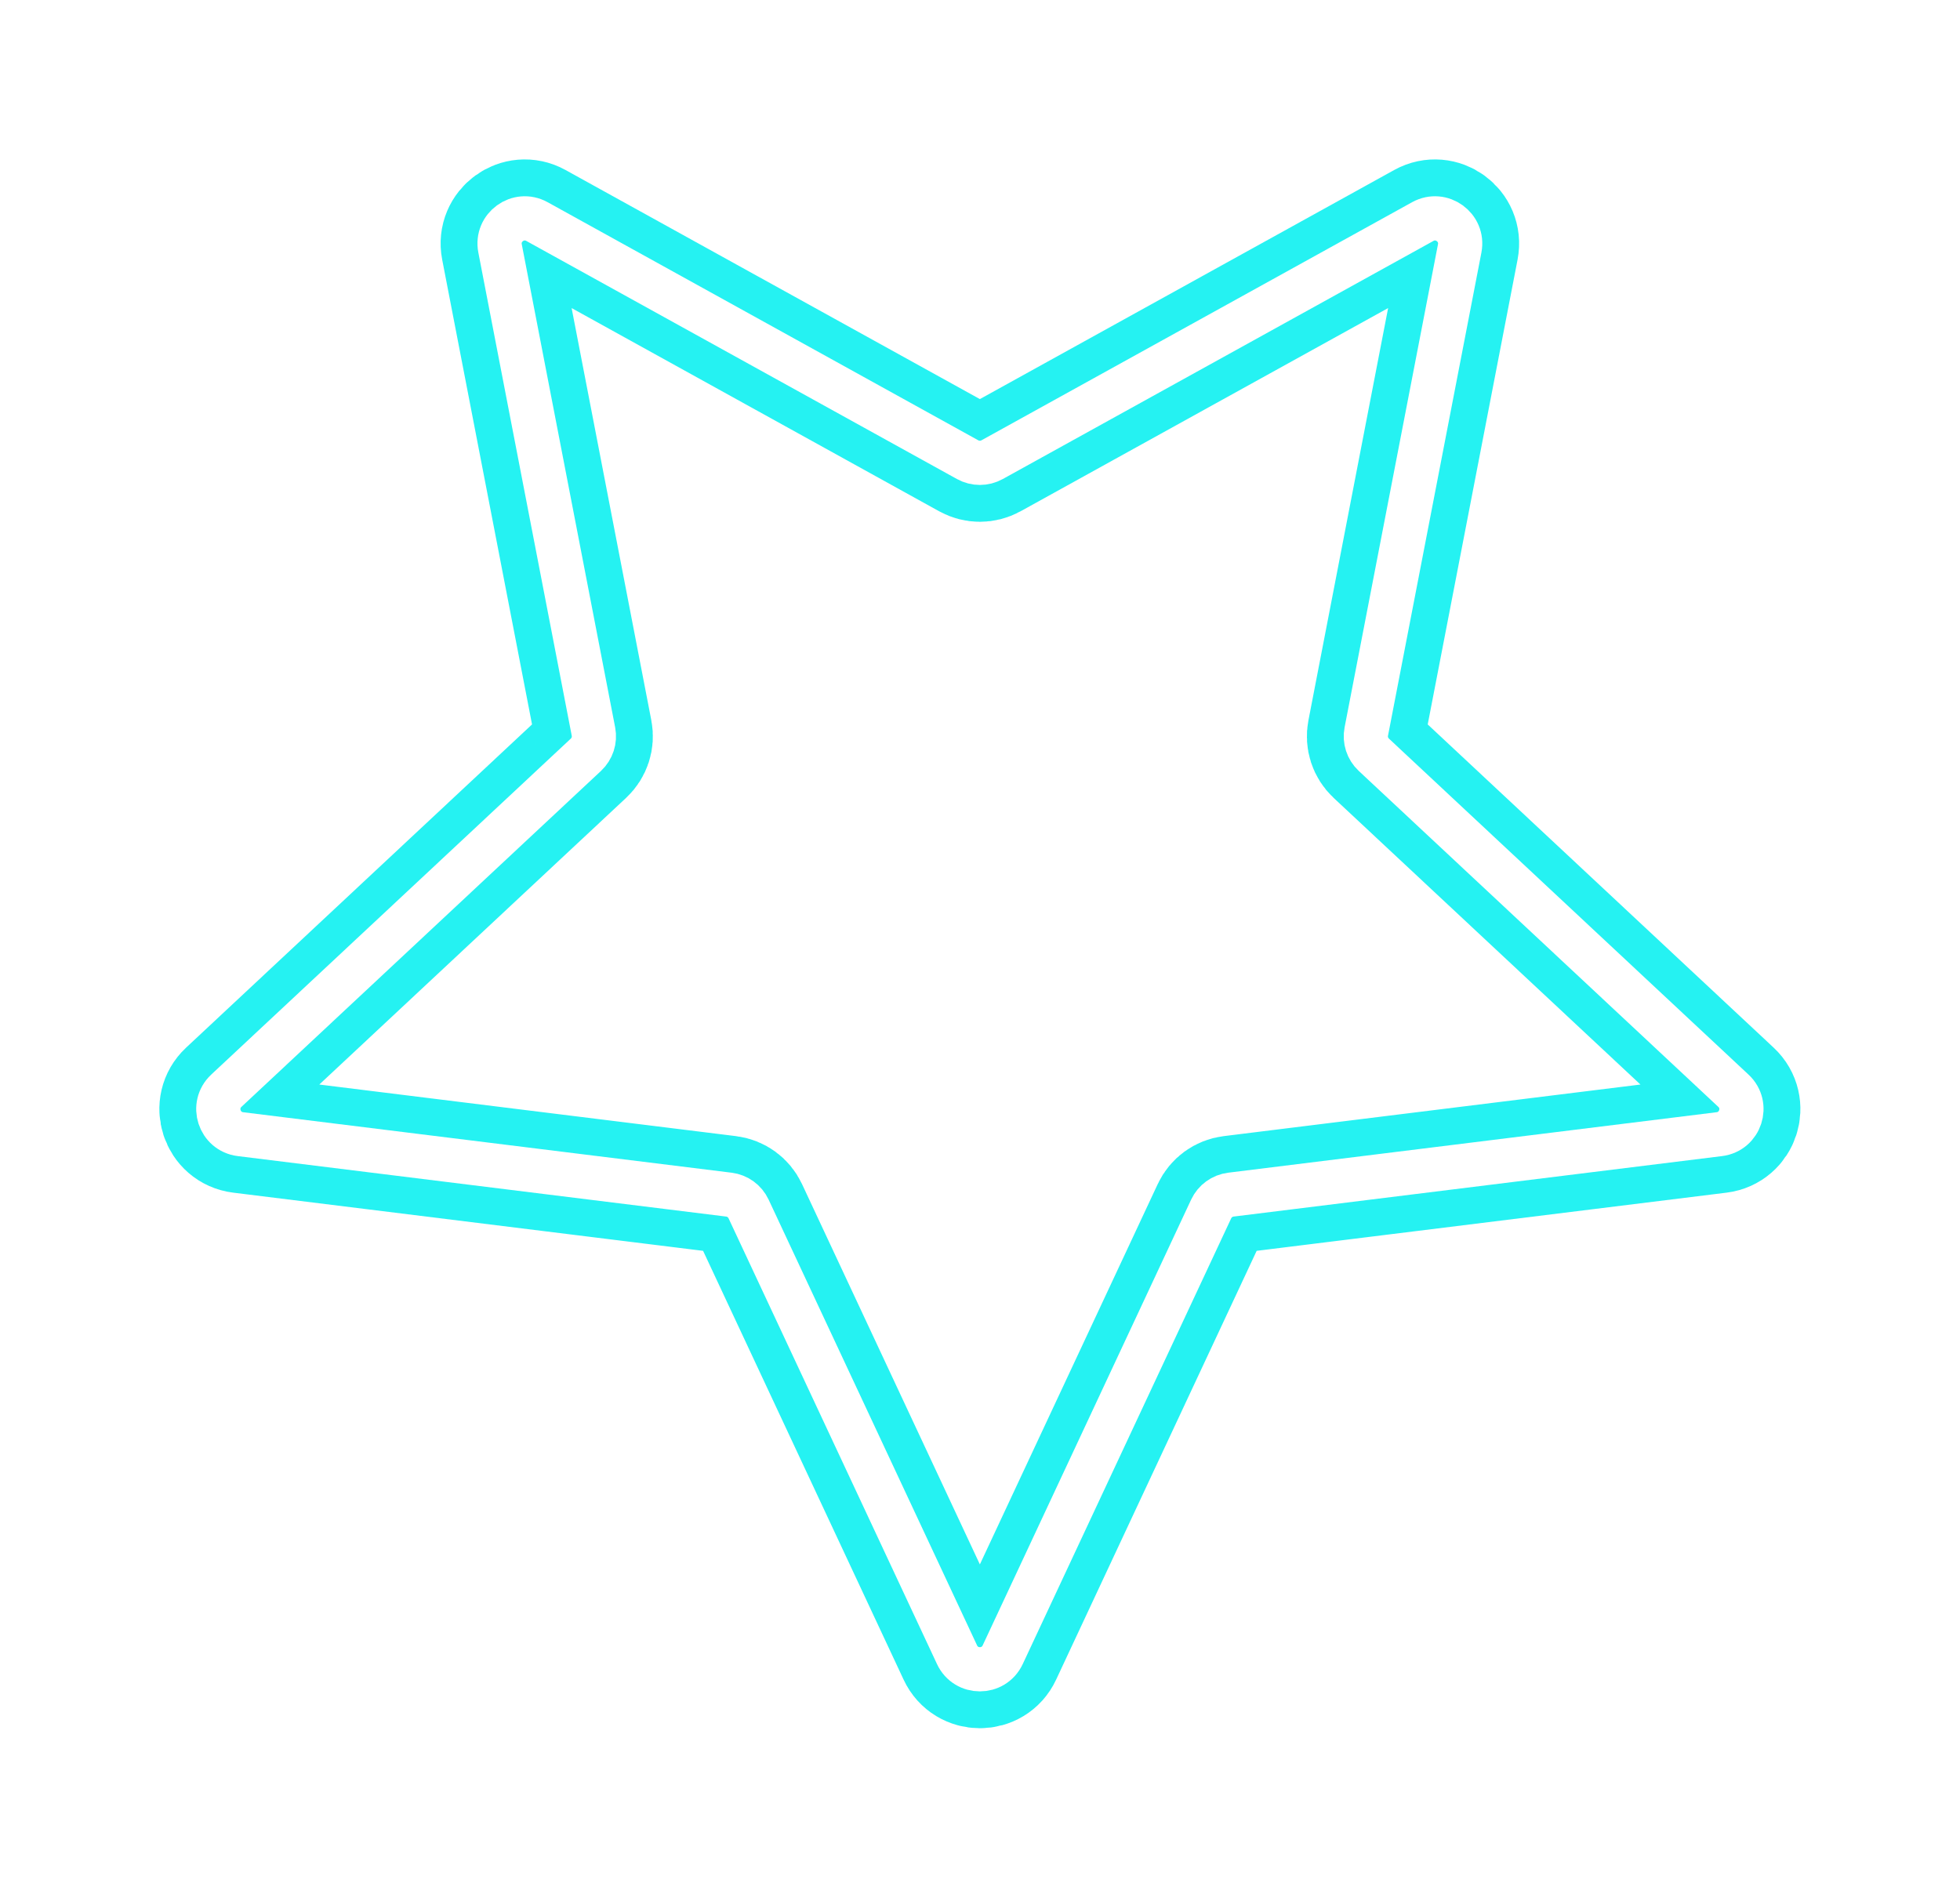 <?xml version="1.0" encoding="UTF-8"?> <svg xmlns="http://www.w3.org/2000/svg" width="133" height="129" viewBox="0 0 133 129" fill="none"><g filter="url(#filter0_f_2300_5080)"><path d="M64.942 112.298C65.557 113.613 67.426 113.613 68.04 112.298L82.186 82.046C82.435 81.513 82.941 81.145 83.525 81.073L116.667 76.969C118.107 76.79 118.685 75.013 117.625 74.022L93.224 51.221C92.794 50.819 92.601 50.225 92.713 49.647L99.051 16.858C99.326 15.433 97.814 14.335 96.544 15.037L67.319 31.197C66.804 31.482 66.179 31.482 65.664 31.197L36.438 15.037C35.169 14.335 33.656 15.434 33.932 16.858L40.27 49.647C40.382 50.225 40.188 50.819 39.758 51.221L15.358 74.022C14.298 75.013 14.876 76.79 16.316 76.969L49.458 81.073C50.042 81.145 50.548 81.513 50.797 82.046L64.942 112.298Z" stroke="#25F2F2" stroke-width="8" stroke-linecap="round"></path></g><path d="M64.942 112.298C65.557 113.613 67.426 113.613 68.04 112.298L82.186 82.046C82.435 81.513 82.941 81.145 83.525 81.073L116.667 76.969C118.107 76.79 118.685 75.013 117.625 74.022L93.224 51.221C92.794 50.819 92.601 50.225 92.713 49.647L99.051 16.858C99.326 15.433 97.814 14.335 96.544 15.037L67.319 31.197C66.804 31.482 66.179 31.482 65.664 31.197L36.438 15.037C35.169 14.335 33.656 15.434 33.932 16.858L40.27 49.647C40.382 50.225 40.188 50.819 39.758 51.221L15.358 74.022C14.298 75.013 14.876 76.79 16.316 76.969L49.458 81.073C50.042 81.145 50.548 81.513 50.797 82.046L64.942 112.298Z" stroke="white" stroke-width="3" stroke-linecap="round"></path><defs><filter id="filter0_f_2300_5080" x="1.04904e-05" y="-0" width="132.983" height="128.092" filterUnits="userSpaceOnUse" color-interpolation-filters="sRGB"><feFlood flood-opacity="0" result="BackgroundImageFix"></feFlood><feBlend mode="normal" in="SourceGraphic" in2="BackgroundImageFix" result="shape"></feBlend><feGaussianBlur stdDeviation="5.404" result="effect1_foregroundBlur_2300_5080"></feGaussianBlur></filter></defs></svg> 